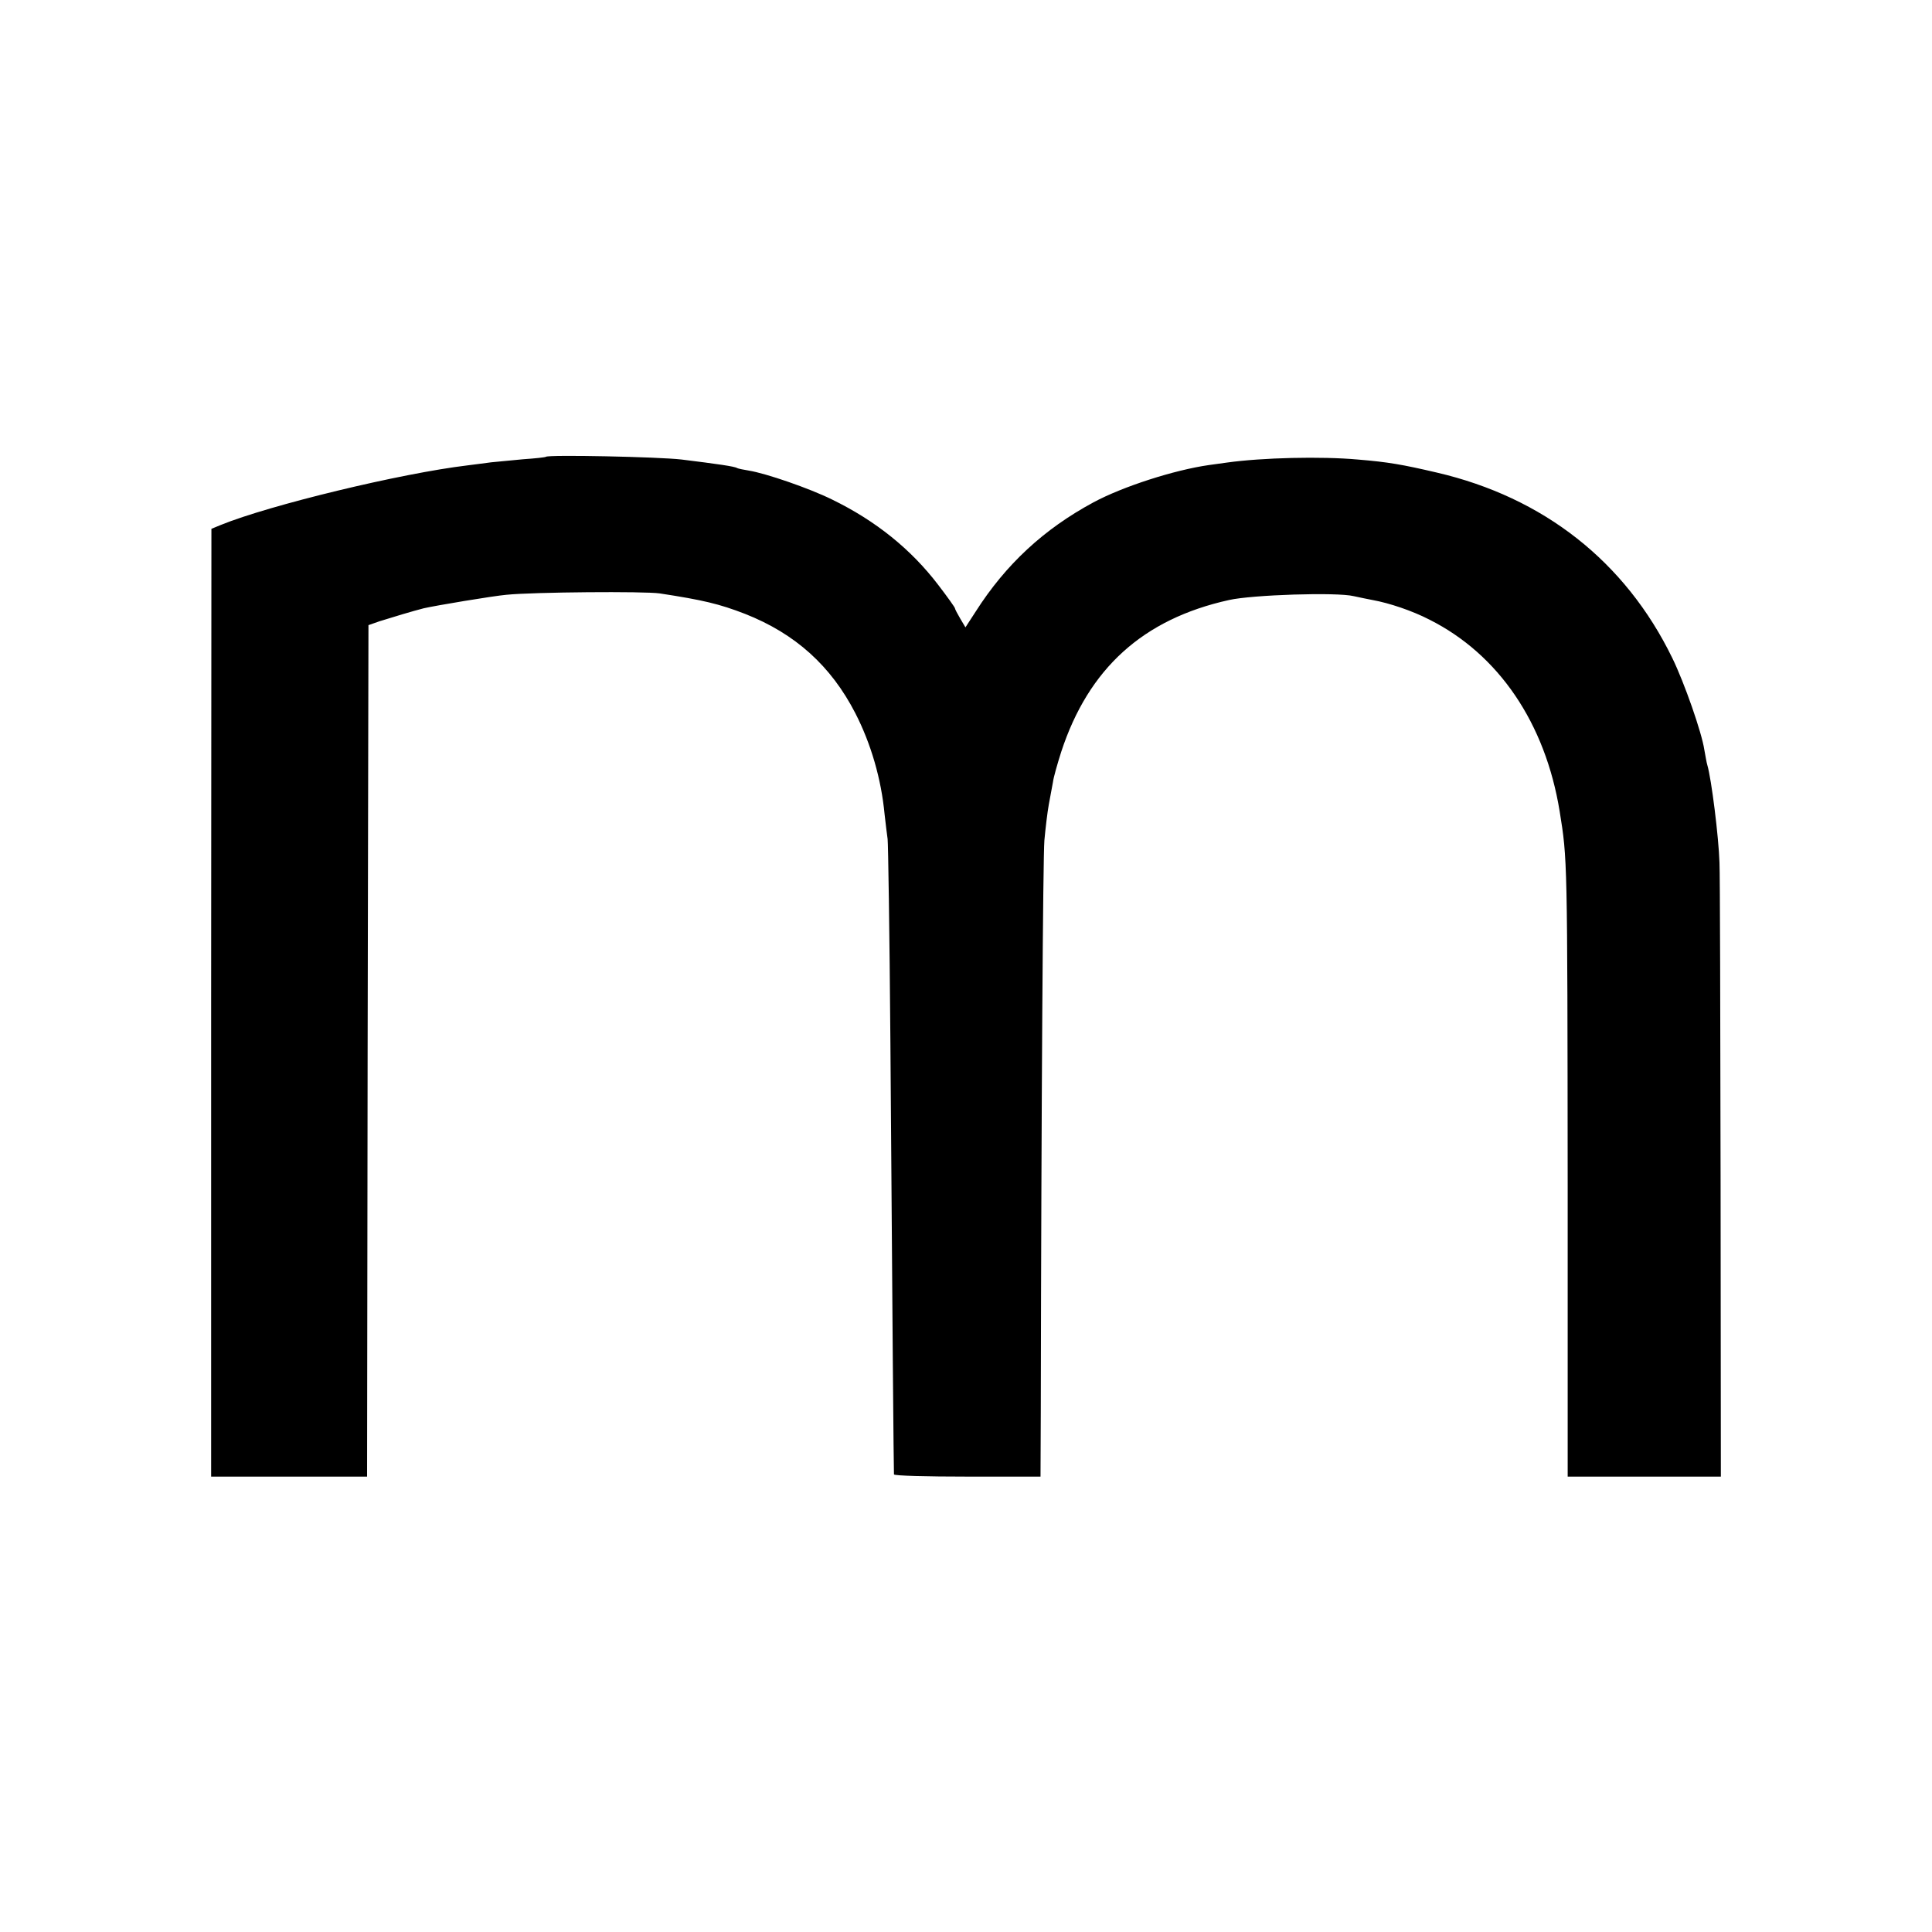 <svg version="1" xmlns="http://www.w3.org/2000/svg" width="933.333" height="933.333" viewBox="0 0 700 700"><path d="M197.8 165.5c-.2.2-3.9.6-8.3.9-4.4.4-9.6.9-11.5 1.1-1.9.3-5.7.7-8.5 1.1-24.3 2.9-71.8 14.4-89.5 21.6l-3.4 1.4-.1 171.7V535H133l.2-154.2.3-154.3 4-1.4c4.1-1.3 12.4-3.8 16-4.7 4.3-1 25.3-4.5 30-4.9 9.8-1 50.1-1.3 55.5-.5 15.7 2.4 21.6 3.8 30.9 7.4 18.3 7.2 31.2 18.9 40 36 5.7 11.1 9.4 23.9 10.6 36.6.4 3.6.9 7.6 1.1 9 .2 1.4.7 34 1 72.5.7 99.4 1.2 156.9 1.3 157.7.1.5 12 .8 26.6.8H377l.1-23.8c.2-114.5.8-200.1 1.3-206.7.4-4.4 1.1-10.3 1.6-13 .5-2.8 1.2-6.4 1.5-8.1.2-1.7 1.6-6.6 3-11 9.9-30.2 29.6-48.1 60.8-55 8.4-1.9 39.1-2.9 45.2-1.4 2.2.5 5.3 1.1 6.8 1.4 6.1 1.1 14.4 3.9 20.6 7.1 25.1 12.6 42 37.5 47.2 69.5 2.8 17.5 2.8 16.2 2.9 135.7V535h55.5l-.1-107.7c-.1-59.3-.2-111-.4-114.8-.3-9.3-2.9-30.2-4.4-35.3-.3-.9-.7-3.5-1.1-5.6-.9-6.1-7.2-24.2-11.6-33.2-17-34.9-46.6-58.2-85.4-67.2-12.4-2.9-17.6-3.8-28.5-4.7-13.3-1.2-34.6-.7-47.5 1.1-2.2.3-5.1.7-6.5.9-12.6 1.8-31.2 7.8-41.8 13.5-18 9.7-31.8 22.5-42.7 39.6l-3.7 5.7-1.9-3.2c-1-1.7-1.9-3.4-1.9-3.7 0-.3-2.7-4.1-6-8.4-9.9-13-22.7-23.3-38.5-31-8.3-4.1-24-9.5-30.2-10.5-1.9-.3-3.8-.7-4.2-.9-.8-.6-7.2-1.5-20.1-3.1-8.6-1-48.3-1.8-49.2-1z"/></svg>